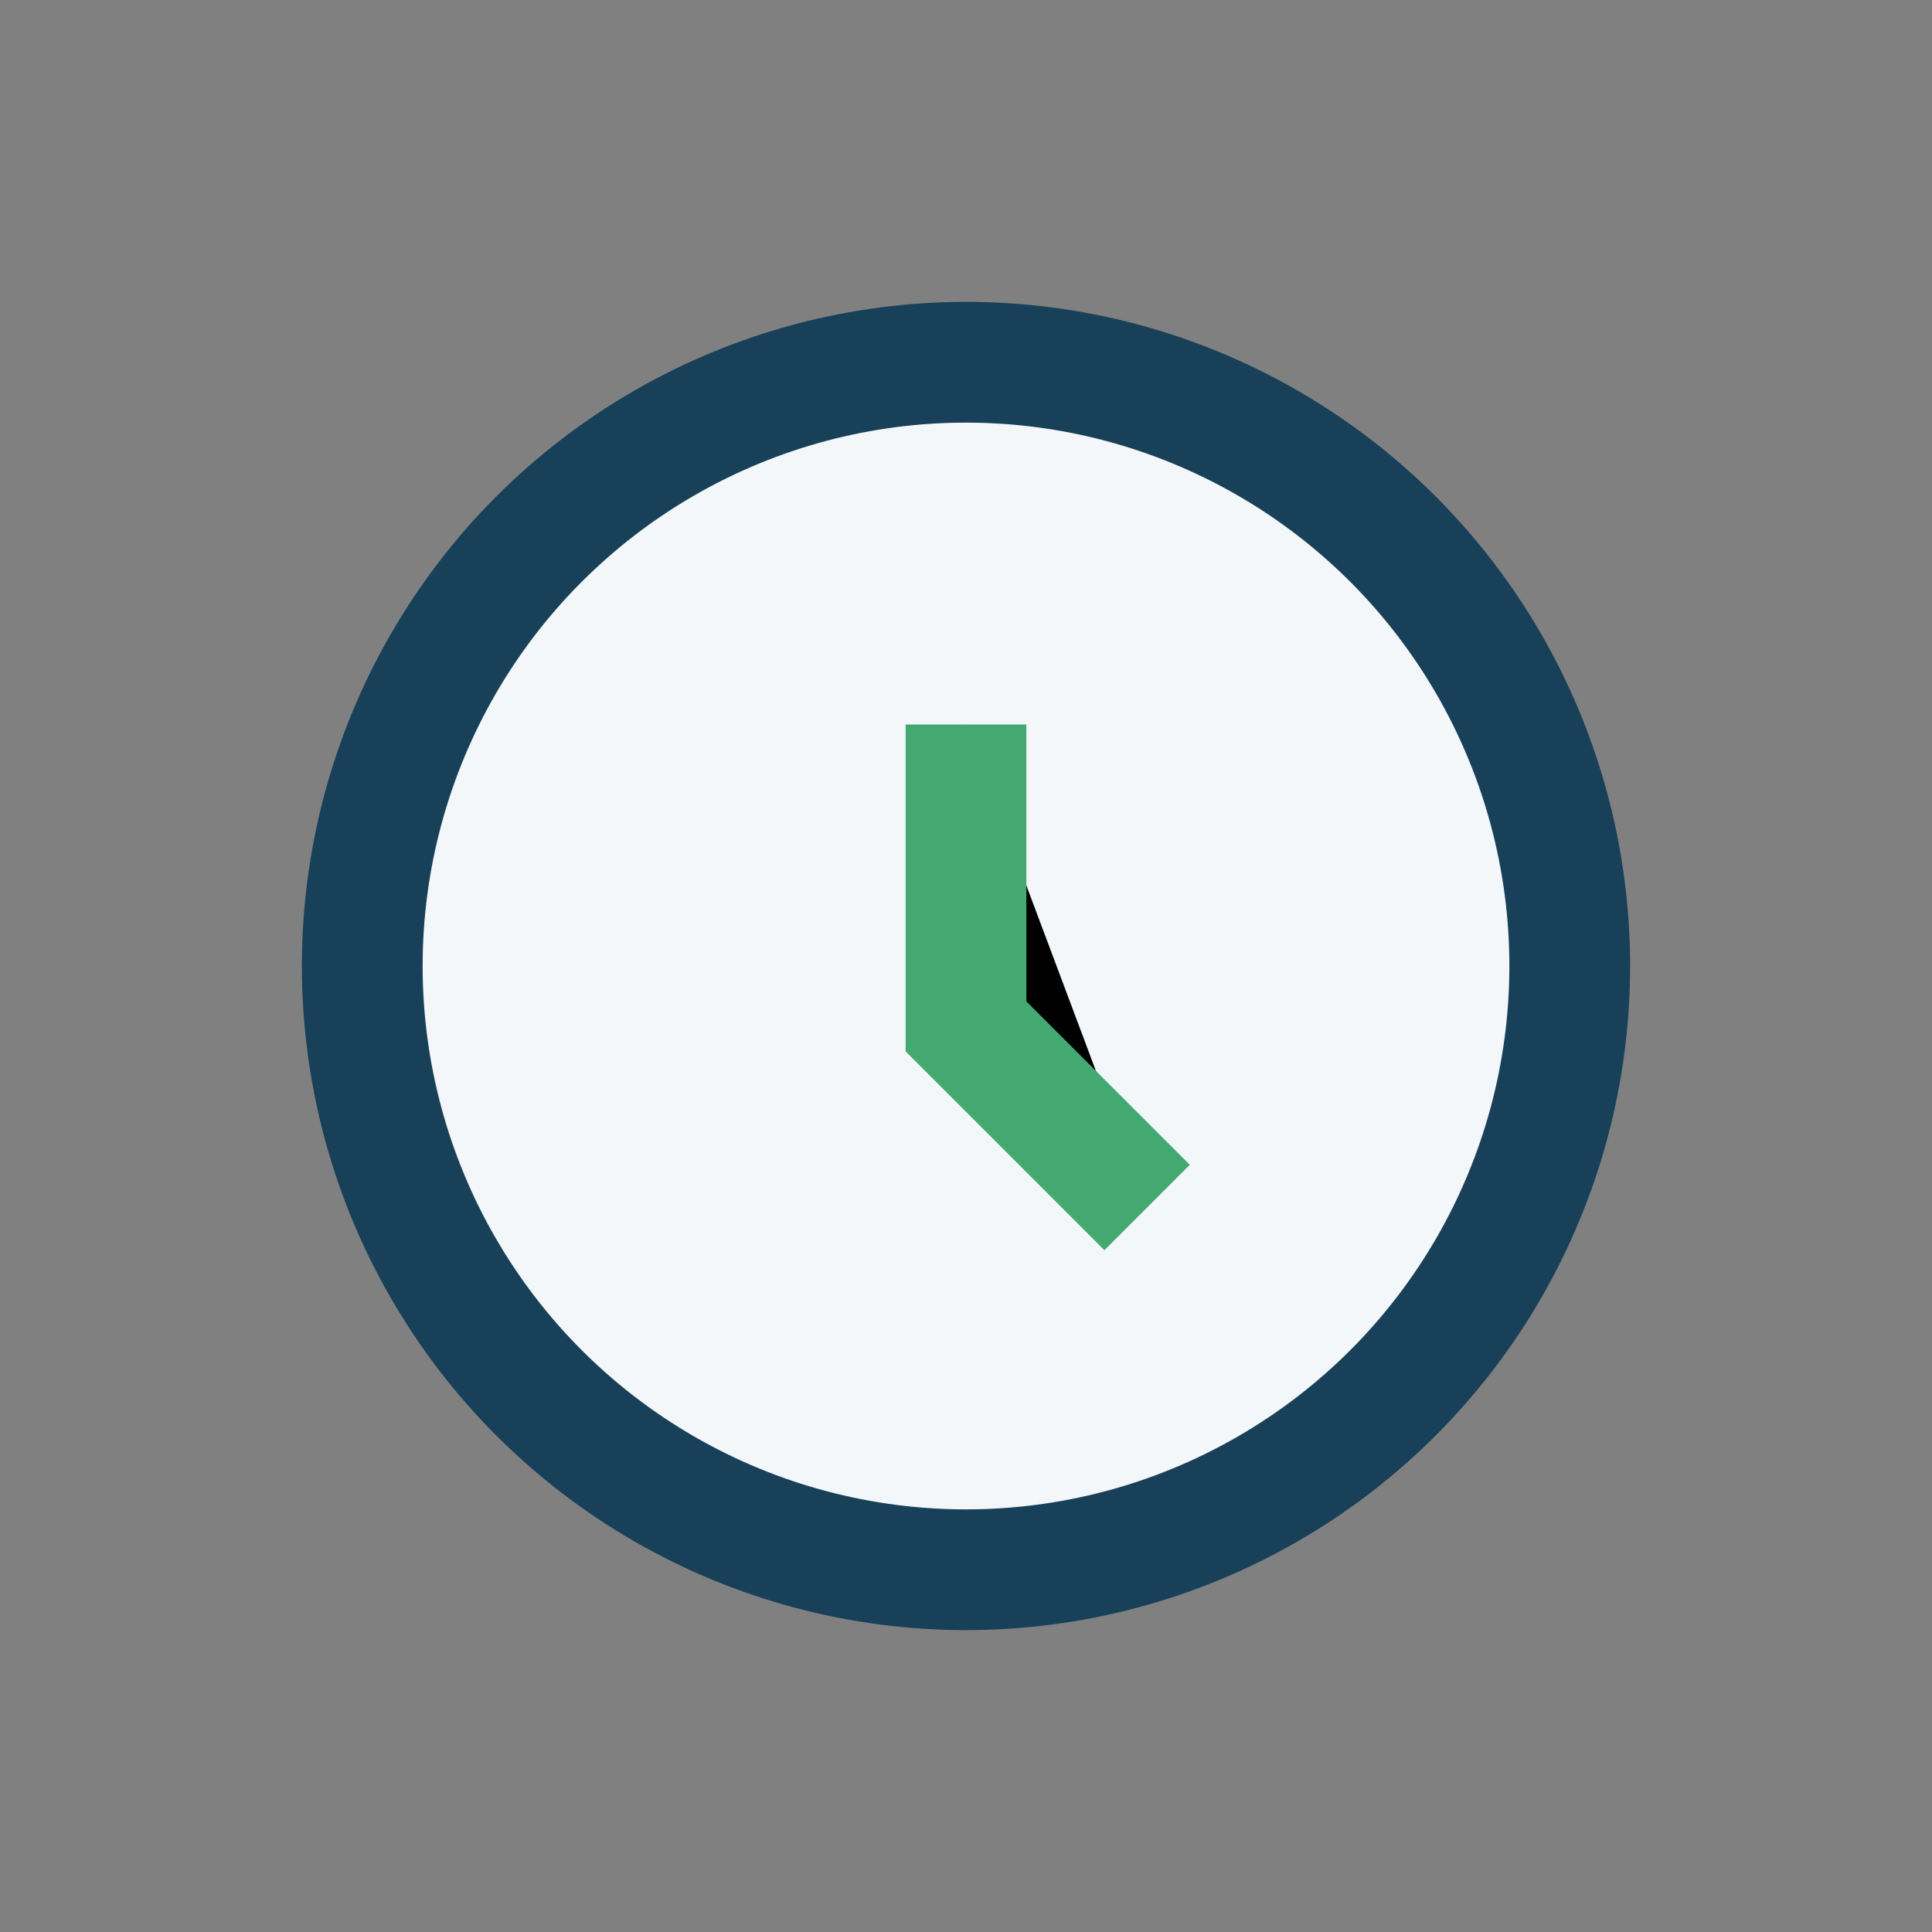 <?xml version="1.0" encoding="UTF-8"?>
<svg xmlns="http://www.w3.org/2000/svg" width="32" height="32" viewBox="0 0 32 32"><rect x="0" y="0" width="32" height="32" fill="#808080" stroke="none"/><circle cx="16" cy="16" r="10" fill="#F3F7FA" stroke="#184059" stroke-width="2"/><path d="M16 12v5l3 3" stroke="#43A971" stroke-width="2"/></svg>